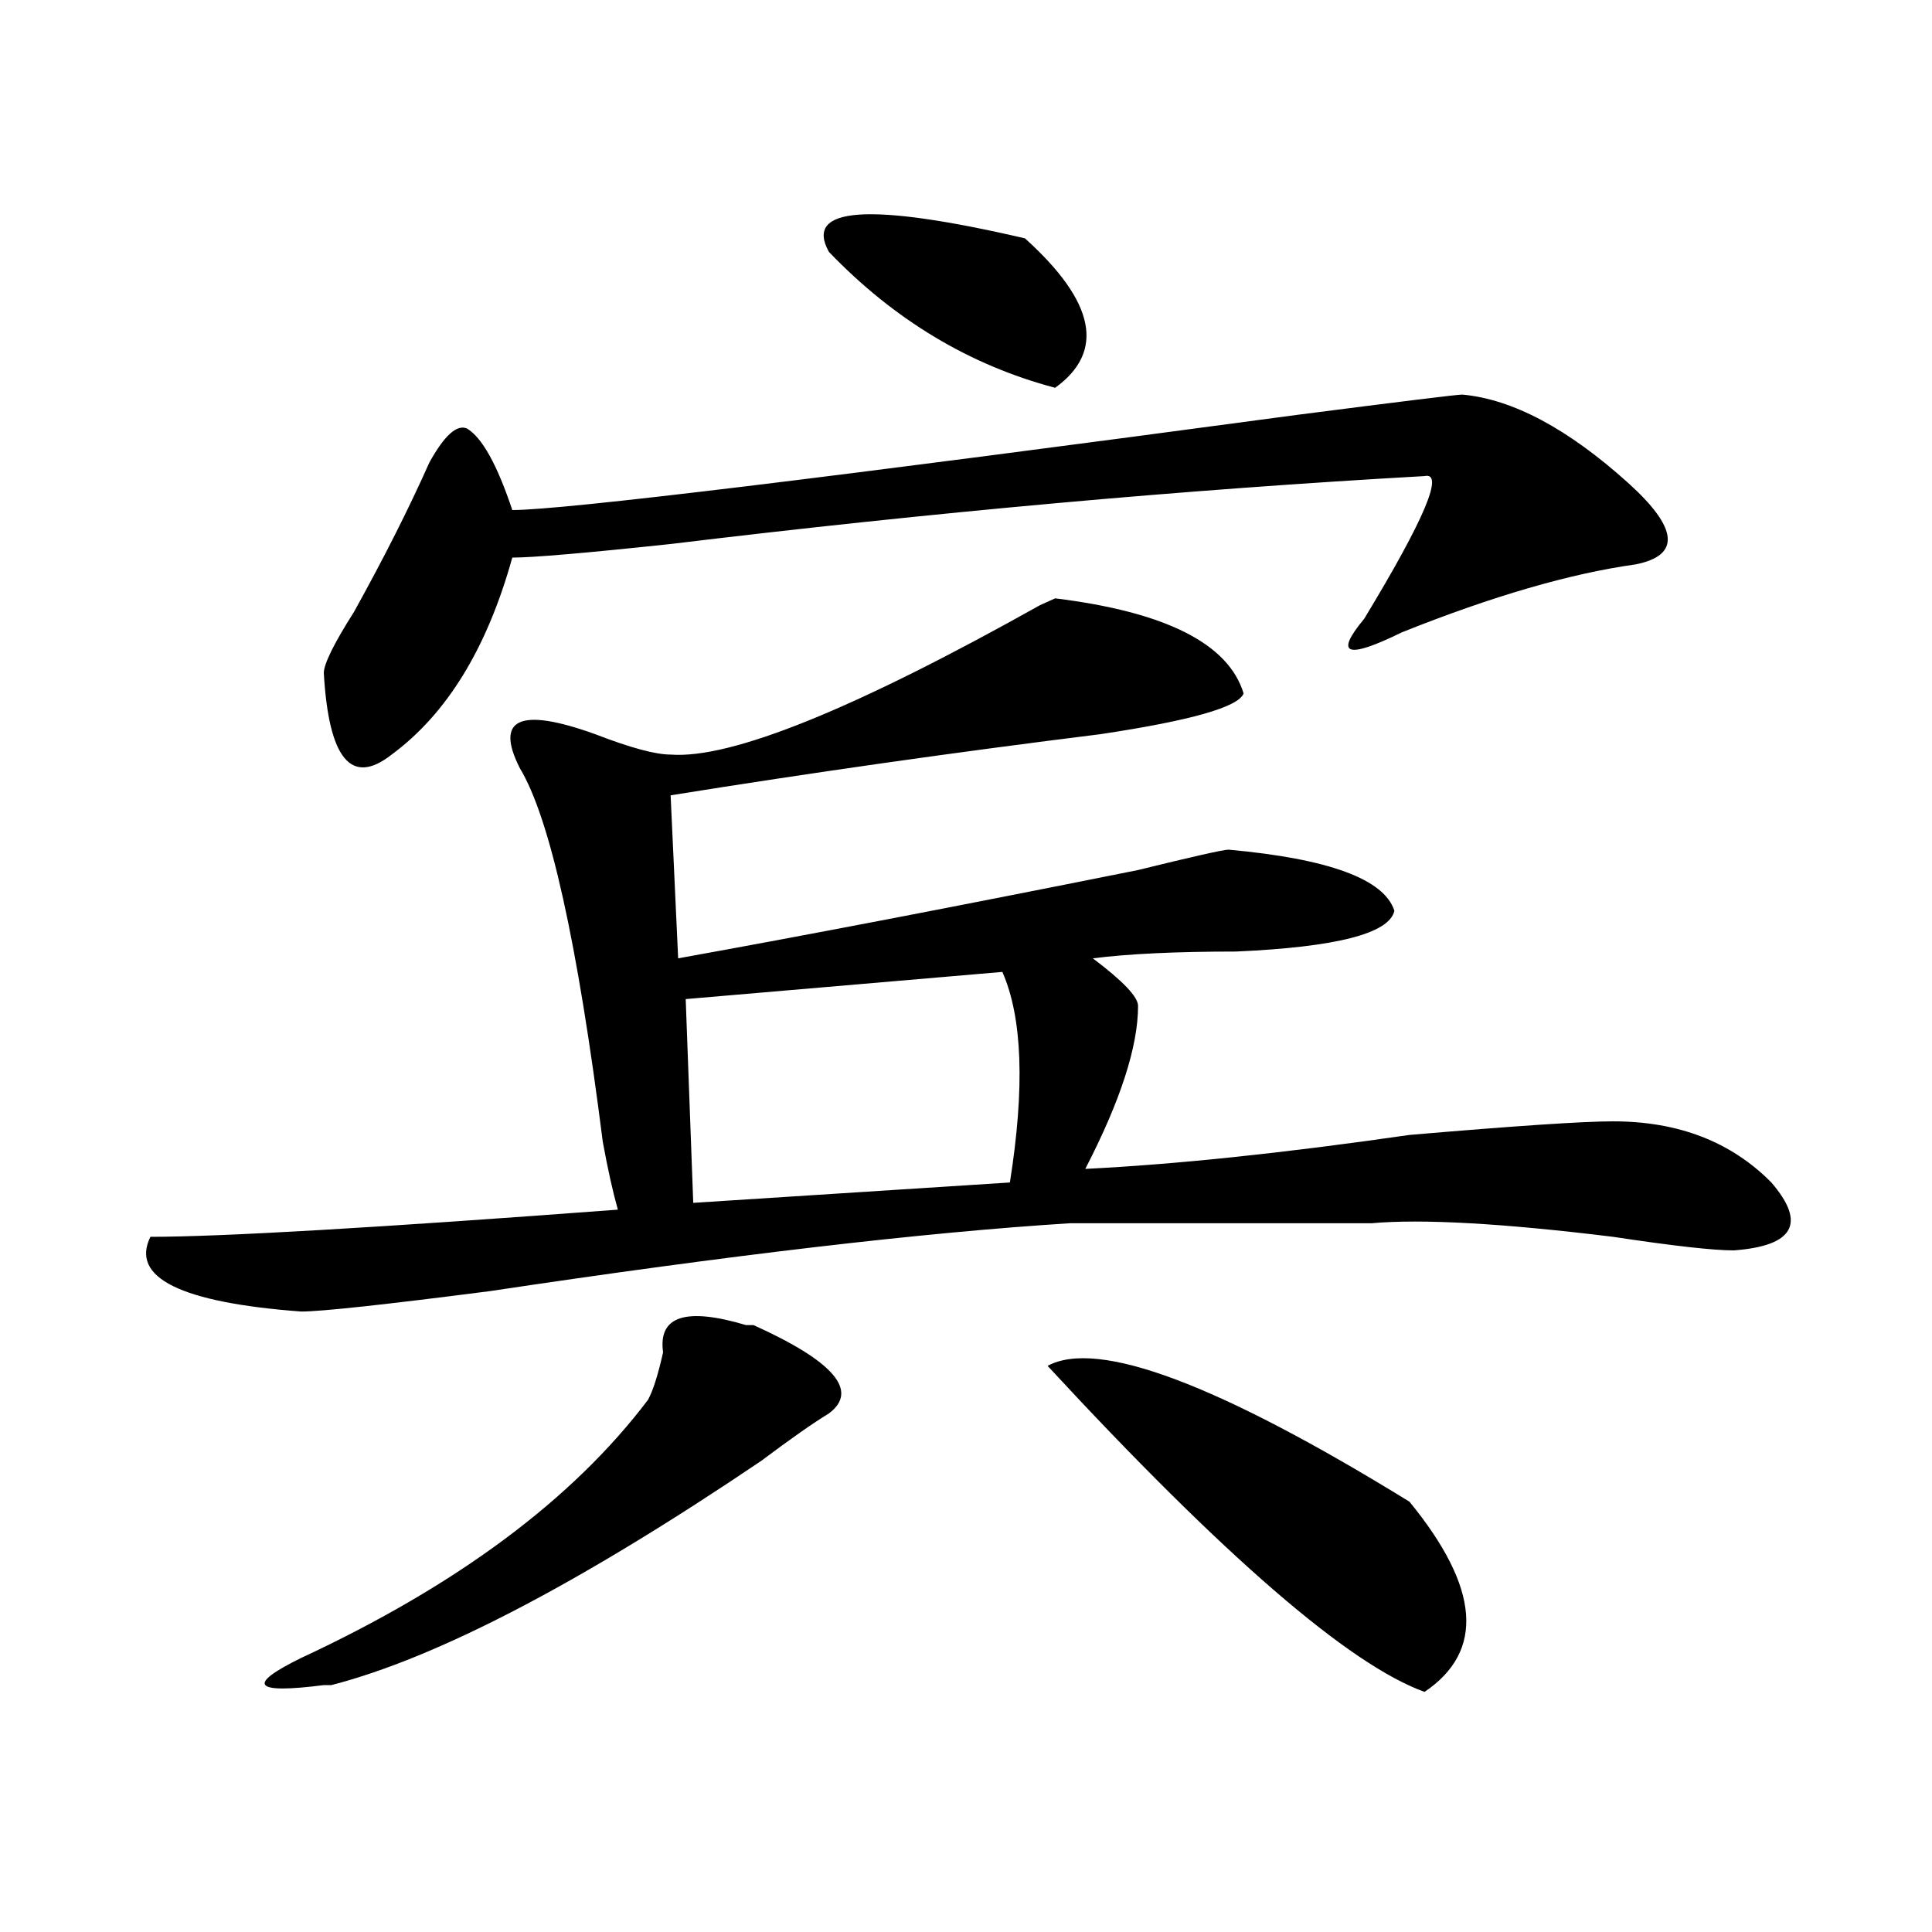 <?xml version="1.0" encoding="utf-8"?>
<!-- Generator: Adobe Illustrator 16.0.0, SVG Export Plug-In . SVG Version: 6.00 Build 0)  -->
<!DOCTYPE svg PUBLIC "-//W3C//DTD SVG 1.1//EN" "http://www.w3.org/Graphics/SVG/1.1/DTD/svg11.dtd">
<svg version="1.1" id="图层_1" xmlns="http://www.w3.org/2000/svg" xmlns:xlink="http://www.w3.org/1999/xlink" x="0px" y="0px"
	 width="1000px" height="1000px" viewBox="0 0 1000 1000" enable-background="new 0 0 1000 1000" xml:space="preserve">
<path d="M643.691,358.922c-2.622,7.031-27.316,14.063-74.145,21.094c-75.486,9.394-149.631,19.94-222.434,31.641l3.902,84.375
	c64.998-11.7,144.387-26.917,238.043-45.703c28.597-7.031,44.206-10.547,46.828-10.547c52.011,4.724,80.607,15.271,85.852,31.641
	c-2.622,11.755-29.938,18.786-81.949,21.094c-31.219,0-55.975,1.208-74.145,3.516c15.609,11.755,23.414,19.94,23.414,24.609
	c0,21.094-9.146,49.219-27.316,84.375c46.828-2.308,102.741-8.185,167.801-17.578c54.633-4.669,89.754-7.031,105.363-7.031
	c33.779,0,61.096,10.547,81.949,31.641c18.17,21.094,11.707,32.849-19.512,35.156c-10.427,0-31.219-2.308-62.438-7.031
	c-57.255-7.031-98.9-9.339-124.875-7.031H553.938c-75.486,4.724-175.605,16.425-300.48,35.156
	c-54.633,7.031-87.193,10.547-97.559,10.547c-62.438-4.669-88.474-17.578-78.047-38.672c36.401,0,117.07-4.669,241.945-14.063
	c-2.622-9.339-5.244-21.094-7.805-35.156c-13.049-103.106-27.316-167.542-42.926-193.359c-13.049-25.763,0-31.641,39.023-17.578
	c18.17,7.031,31.219,10.547,39.023,10.547c31.219,2.362,94.937-23.401,191.215-77.344l7.805-3.516
	C603.326,316.734,635.887,333.159,643.691,358.922z M386.137,685.875h3.902c41.584,18.786,54.633,34.003,39.023,45.703
	c-7.805,4.724-19.512,12.909-35.121,24.609c-93.656,63.281-167.801,101.953-222.434,116.016h-3.902
	c-36.463,4.669-40.365,0-11.707-14.063c80.607-37.519,140.484-82.013,179.508-133.594c2.561-4.669,5.183-12.854,7.805-24.609
	C340.589,681.206,354.918,676.536,386.137,685.875z M756.859,204.234c25.975,2.362,54.633,17.578,85.852,45.703
	c25.975,23.456,27.316,37.519,3.902,42.188c-33.841,4.724-74.145,16.425-120.973,35.156c-28.658,14.063-35.121,11.755-19.512-7.031
	c31.219-51.526,41.584-76.136,31.219-73.828c-124.875,7.031-254.994,18.786-390.234,35.156c-44.268,4.724-71.584,7.031-81.949,7.031
	c-13.049,46.911-33.841,80.859-62.438,101.953c-20.854,16.425-32.561,2.362-35.121-42.188c0-4.669,5.183-15.216,15.609-31.641
	c15.609-28.125,28.597-53.888,39.023-77.344c7.805-14.063,14.268-19.886,19.512-17.578c7.805,4.724,15.609,18.786,23.414,42.188
	c25.975,0,161.276-16.37,405.844-49.219C725.641,207.75,754.237,204.234,756.859,204.234z M518.816,503.063l-163.898,14.063
	l3.902,105.469l163.898-10.547C530.523,562.828,529.182,526.519,518.816,503.063z M429.063,130.406
	c-13.049-23.401,20.792-25.763,101.461-7.031c36.401,32.849,41.584,58.612,15.609,77.344
	C501.865,189.019,462.842,165.563,429.063,130.406z M542.23,706.969c25.975-14.063,88.412,9.394,187.313,70.313
	c36.401,44.494,39.023,77.344,7.805,98.438C698.324,861.656,633.265,805.406,542.23,706.969z"/>
</svg>
